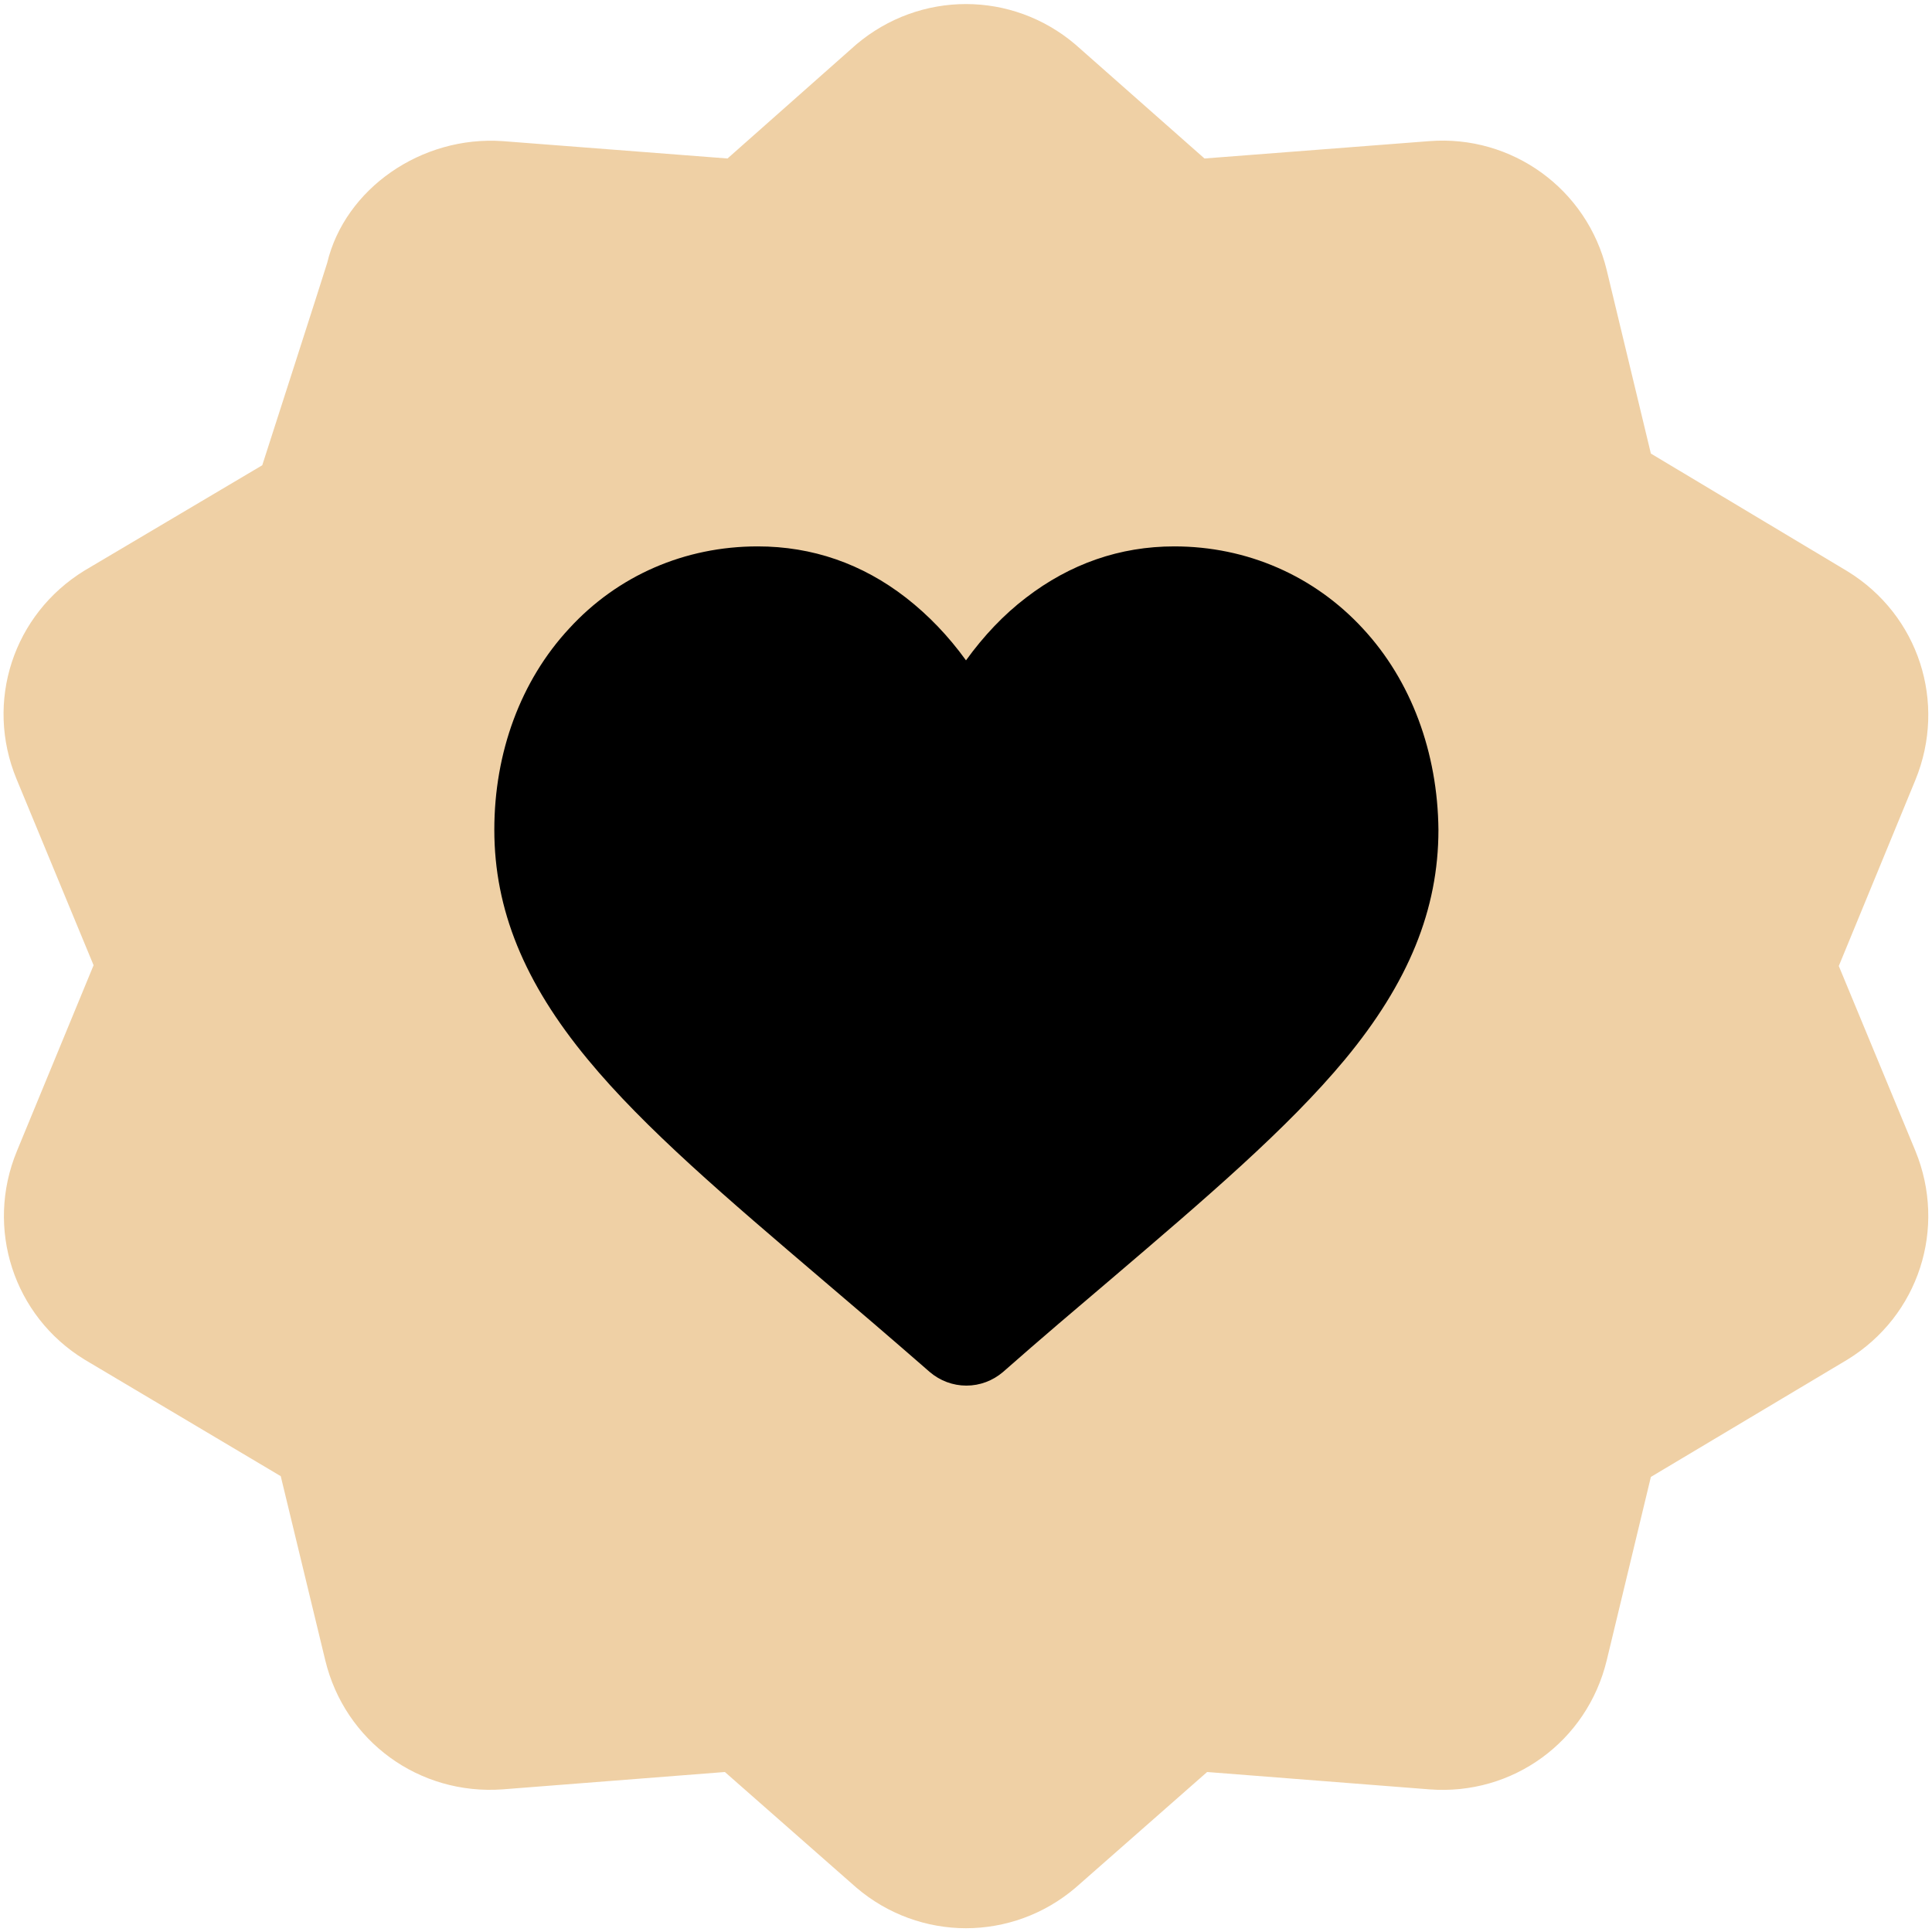 <?xml version="1.0" encoding="UTF-8"?> <!-- Generator: Adobe Illustrator 25.2.3, SVG Export Plug-In . SVG Version: 6.00 Build 0) --> <svg xmlns="http://www.w3.org/2000/svg" xmlns:xlink="http://www.w3.org/1999/xlink" id="Слой_1" x="0px" y="0px" viewBox="0 0 512 512" style="enable-background:new 0 0 512 512;" xml:space="preserve"> <style type="text/css"> .st0{fill:#EFD0A5;} </style> <g> <path class="st0" d="M507.6,305c8.4,20.5,0.9,43.7-18,55.3l-52.1,31.1L425.8,440c-5.2,21.5-24.9,35.9-47,34.2l-58.9-4.6l-34.8,30.6 c-8.4,7.2-18.8,10.8-29.1,10.8c-10.3,0-20.7-3.6-29.1-10.8l-34.8-30.6l-58.9,4.6c-22.1,1.6-41.8-12.7-47-34.2l-11.8-48.8l-52-30.9 C3.6,348.8-4,325.5,4.5,305l20.3-49.2L4.4,206.5c-8.5-20.5-0.9-43.7,18-55.3l47.1-27.9c0.9-2.8,16.3-50.6,17.2-53.6c0,0,0,0,0,0 c0,0,0,0,0,0c0,0,0,0,0,0c4.7-19.7,25-33.8,46.5-32.3l59.6,4.6l34.1-30.2c16.9-14.3,41.3-14.3,58.1,0L319.2,42l59.6-4.6 c21.8-1.7,41.8,12.6,47,34.2l11.7,48.6l52.1,31.2c18.9,11.6,26.4,34.8,18,55.3l-20.3,49.3L507.6,305z"></path> </g> <path d="M361.2,166.6c-12.9-14-30.7-21.8-50-21.8c-14.4,0-27.6,4.6-39.3,13.6c-5.9,4.5-11.2,10.1-15.9,16.6 c-4.7-6.5-10-12-15.9-16.6c-11.6-9-24.8-13.6-39.3-13.6c-19.3,0-37.1,7.7-50,21.8C138,180.4,131,199.4,131,219.9 c0,21.1,7.9,40.5,24.8,60.9c15.1,18.3,36.9,36.8,62.1,58.3c8.6,7.3,18.3,15.6,28.5,24.5c2.7,2.3,6.1,3.6,9.7,3.6 c3.6,0,7-1.3,9.7-3.6c10.1-8.9,19.9-17.2,28.5-24.5c25.2-21.5,46.9-40,62.1-58.3c16.9-20.4,24.8-39.8,24.8-60.9 C381,199.4,374,180.4,361.2,166.6z"></path> </svg> 